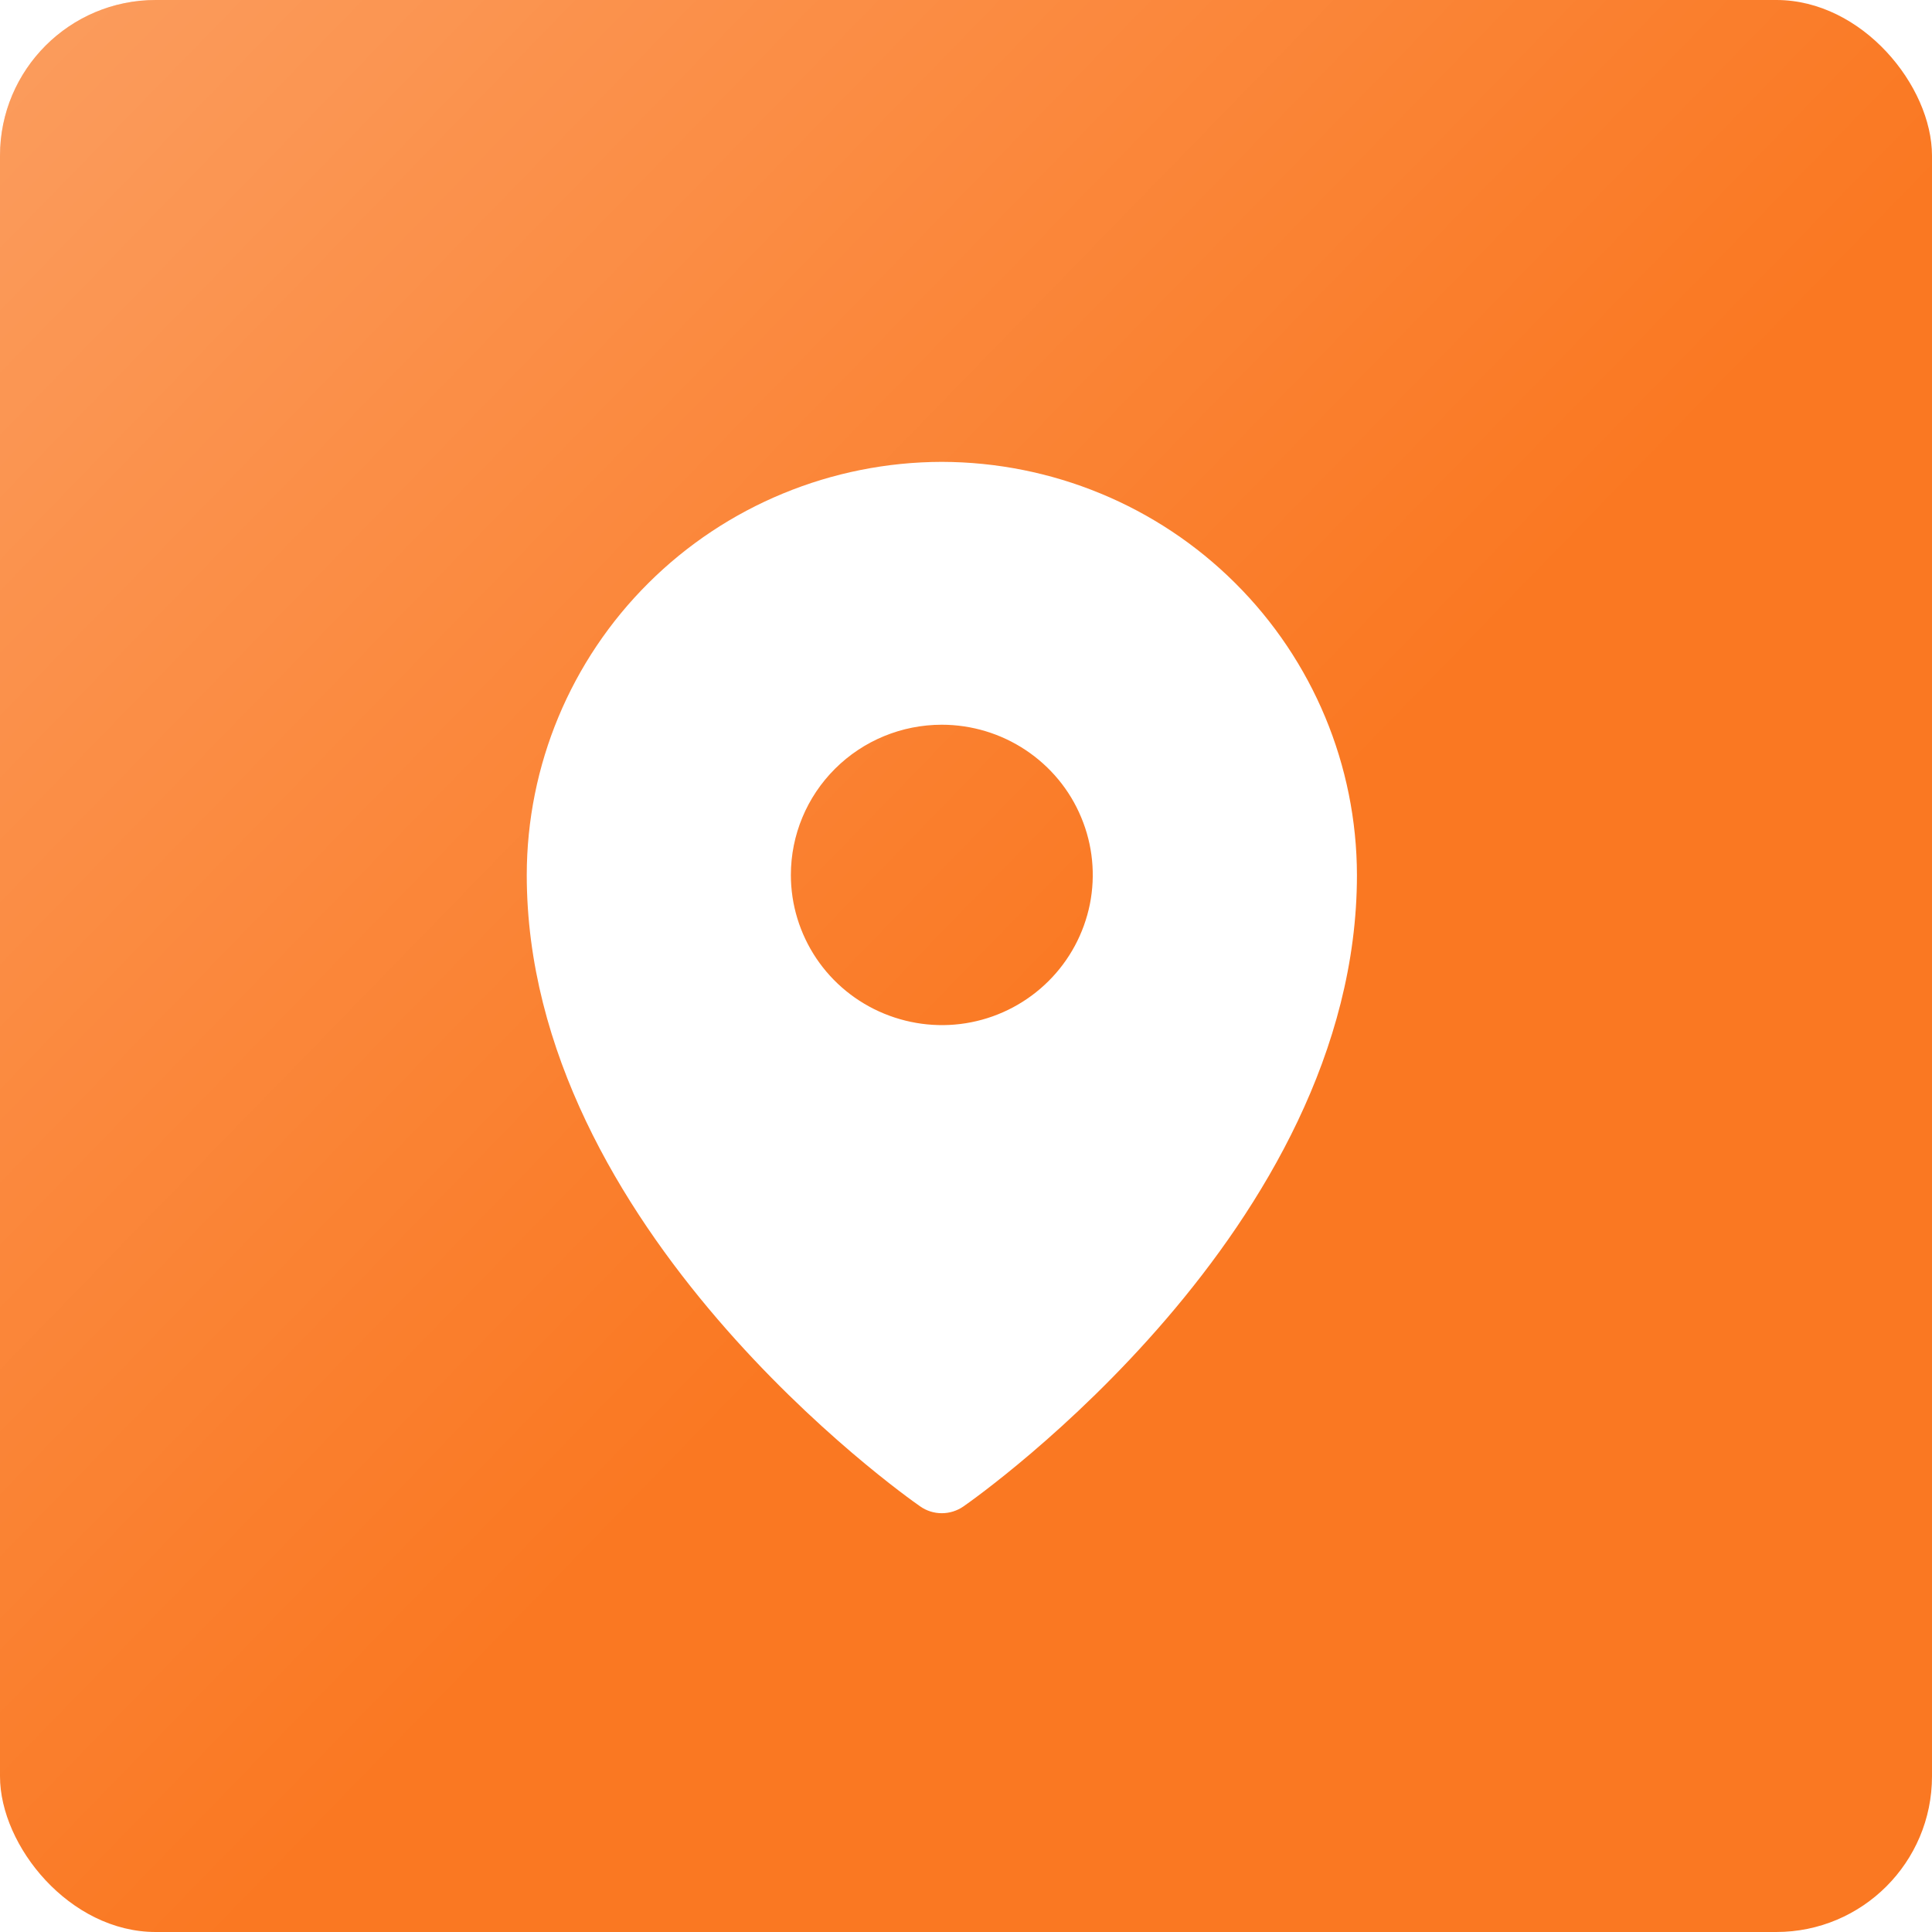 <?xml version="1.0" encoding="UTF-8"?> <svg xmlns="http://www.w3.org/2000/svg" width="17" height="17" viewBox="0 0 17 17" fill="none"><g filter="url(#filter0_i_156_20)"><rect width="17" height="17" rx="1.37" fill="#FA7822"></rect><rect width="17" height="17" rx="1.37" fill="url(#paint0_linear_156_20)"></rect></g><g clip-path="url(#clip0_156_20)"><path d="M8.287 4.064C7.319 4.066 6.39 4.449 5.706 5.13C5.021 5.811 4.636 6.735 4.635 7.699C4.635 10.808 7.955 13.157 8.097 13.255C8.152 13.294 8.219 13.315 8.287 13.315C8.355 13.315 8.422 13.294 8.478 13.255C8.619 13.157 11.94 10.808 11.94 7.699C11.938 6.735 11.553 5.811 10.868 5.13C10.184 4.449 9.255 4.066 8.287 4.064ZM8.287 6.377C8.55 6.377 8.807 6.455 9.025 6.6C9.243 6.745 9.414 6.951 9.514 7.193C9.615 7.434 9.641 7.7 9.59 7.956C9.538 8.213 9.412 8.448 9.226 8.633C9.04 8.818 8.804 8.944 8.546 8.995C8.289 9.046 8.022 9.019 7.779 8.919C7.536 8.819 7.329 8.65 7.183 8.433C7.037 8.215 6.959 7.96 6.959 7.699C6.959 7.348 7.099 7.012 7.348 6.764C7.597 6.516 7.935 6.377 8.287 6.377Z" fill="white"></path></g><defs><filter id="filter0_i_156_20" x="0" y="0" width="17" height="17" filterUnits="userSpaceOnUse" color-interpolation-filters="sRGB"><feFlood flood-opacity="0" result="BackgroundImageFix"></feFlood><feBlend mode="normal" in="SourceGraphic" in2="BackgroundImageFix" result="shape"></feBlend><feColorMatrix in="SourceAlpha" type="matrix" values="0 0 0 0 0 0 0 0 0 0 0 0 0 0 0 0 0 0 127 0" result="hardAlpha"></feColorMatrix><feOffset></feOffset><feGaussianBlur stdDeviation="1.062"></feGaussianBlur><feComposite in2="hardAlpha" operator="arithmetic" k2="-1" k3="1"></feComposite><feColorMatrix type="matrix" values="0 0 0 0 1 0 0 0 0 1 0 0 0 0 1 0 0 0 0.2 0"></feColorMatrix><feBlend mode="normal" in2="shape" result="effect1_innerShadow_156_20"></feBlend></filter><linearGradient id="paint0_linear_156_20" x1="-25.55" y1="-24.674" x2="9.416" y2="9.371" gradientUnits="userSpaceOnUse"><stop stop-color="white"></stop><stop offset="1" stop-color="white" stop-opacity="0"></stop></linearGradient><clipPath id="clip0_156_20"><rect width="10.625" height="10.572" fill="white" transform="translate(2.975 3.404)"></rect></clipPath></defs></svg> 